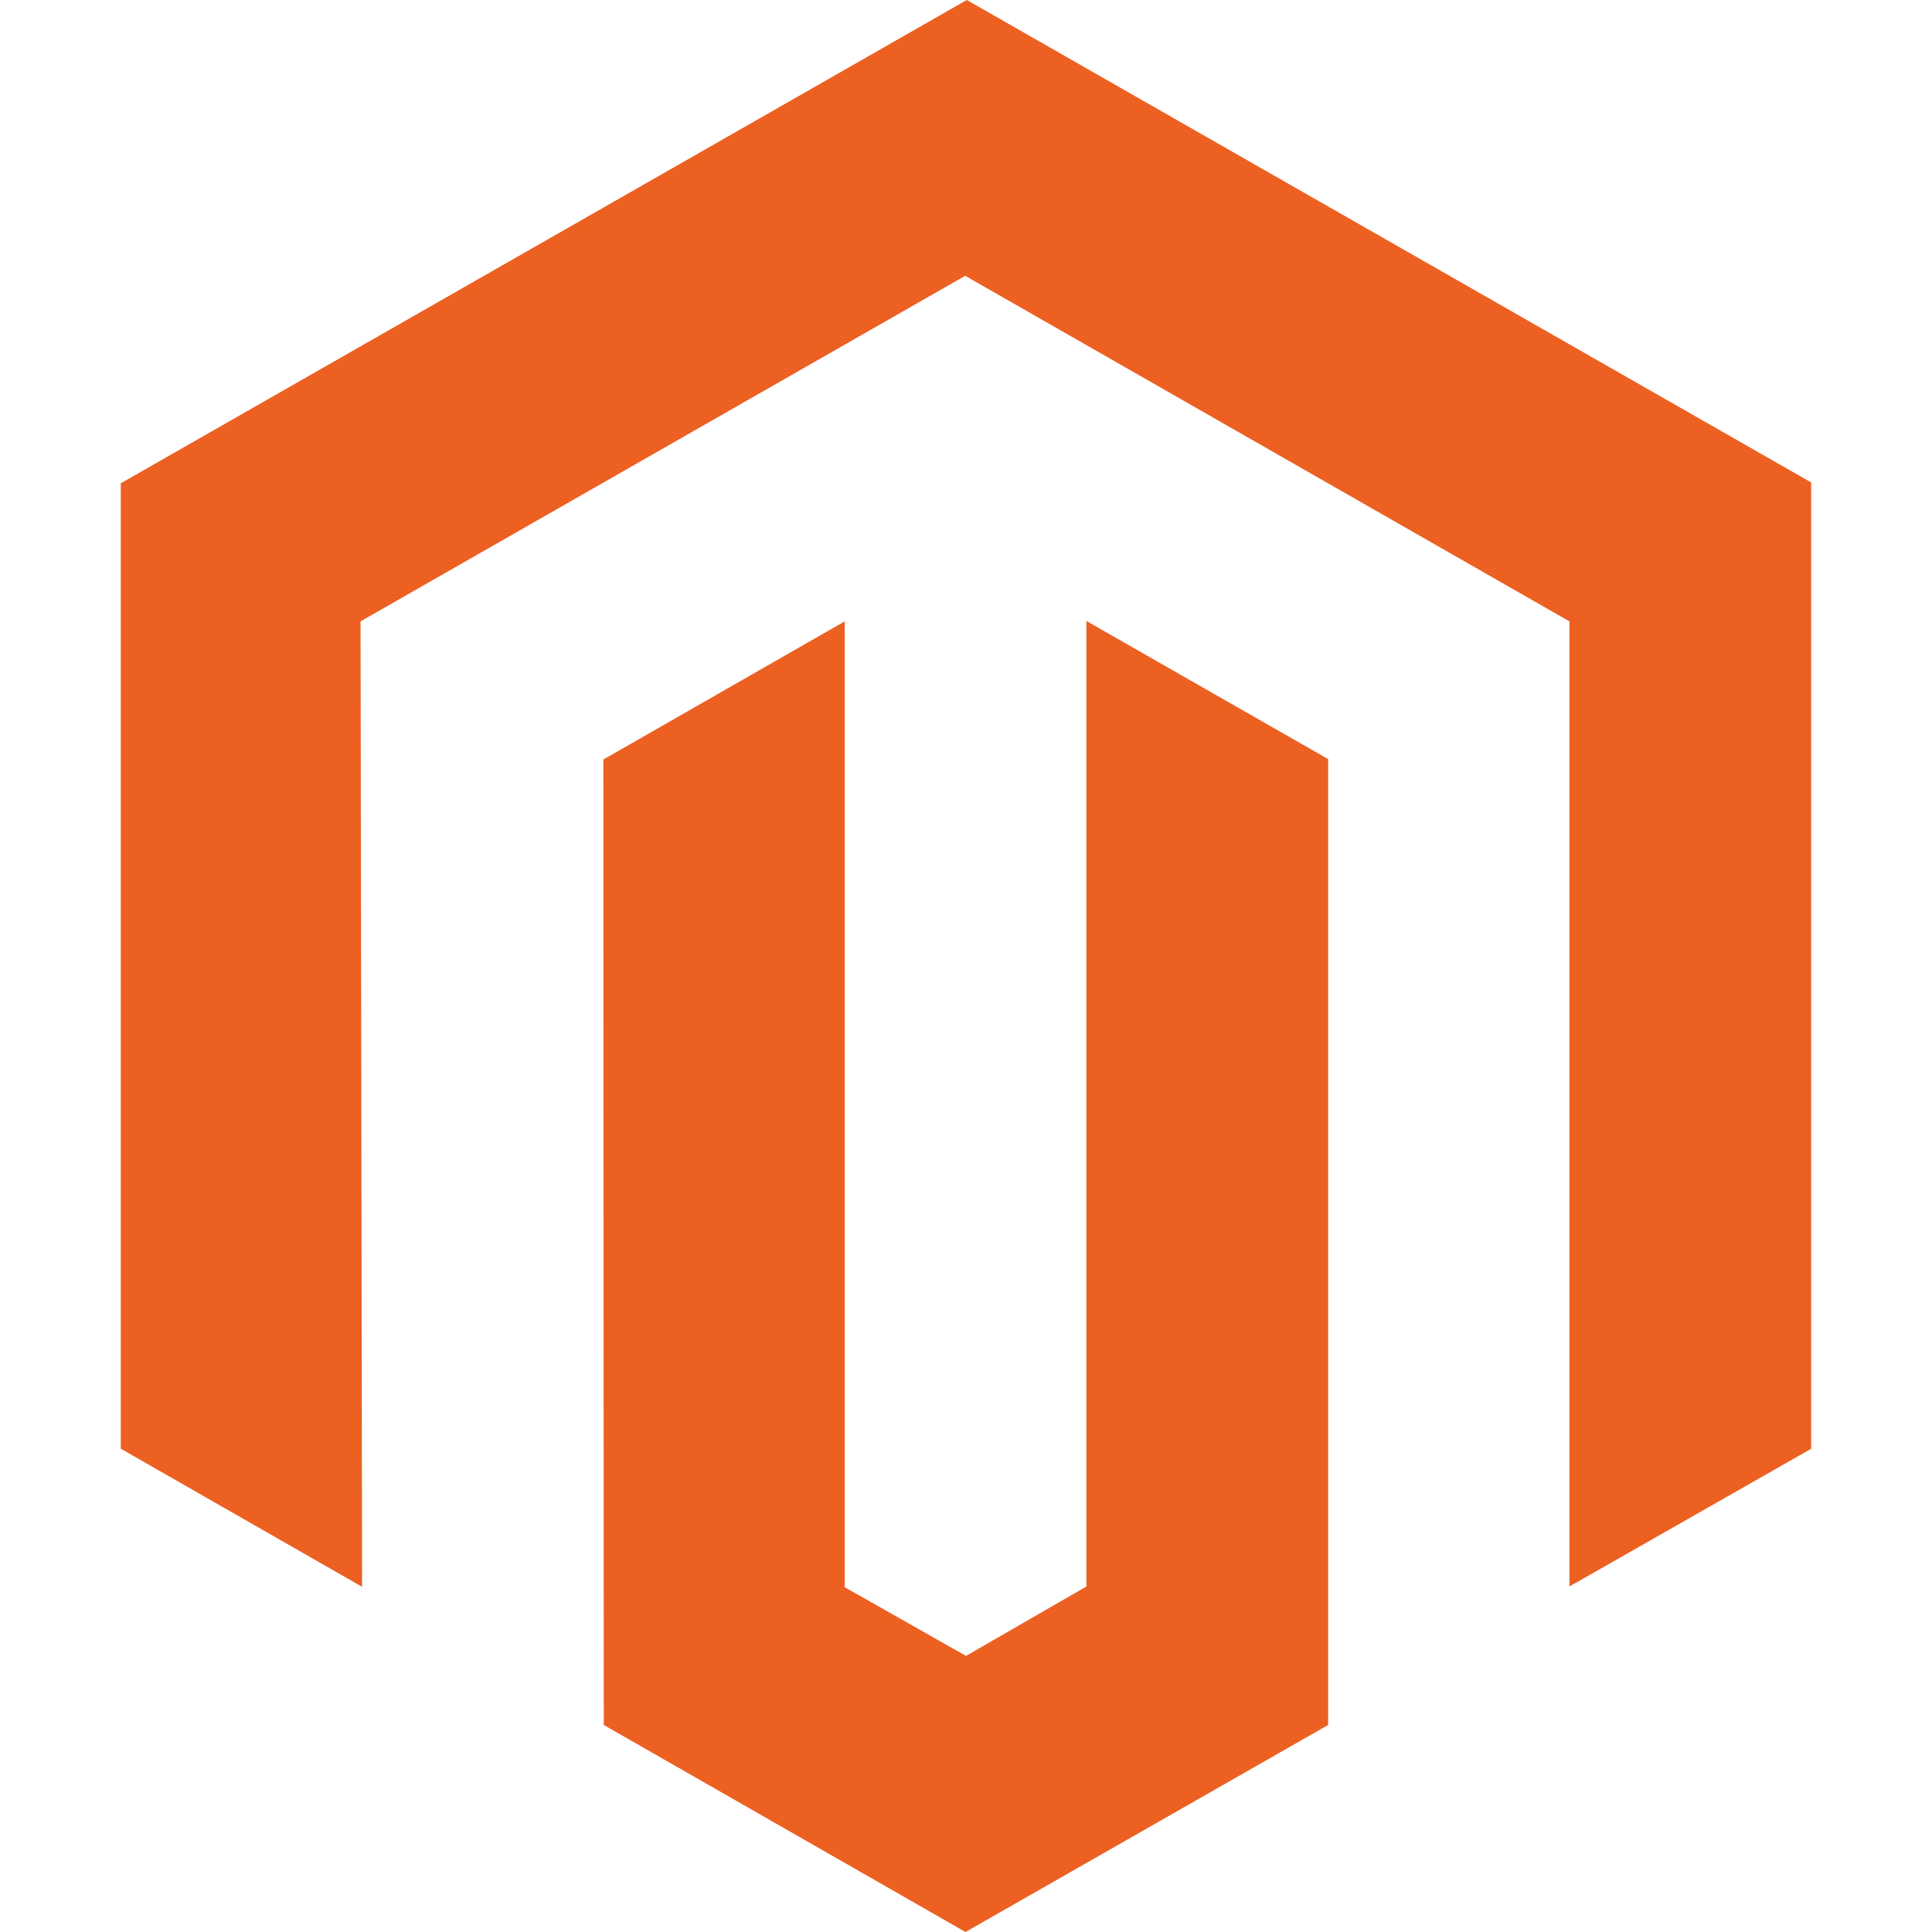<svg width="55" height="55" viewBox="0 0 55 55" fill="none" xmlns="http://www.w3.org/2000/svg">
<path d="M17.176 21.622L17.188 49.106L27.486 55L37.81 49.106V21.61L30.928 17.678V45.164L27.5 47.14L24.047 45.185V17.689L17.176 21.622Z" fill="#EC6022"/>
<path d="M51.56 41.243V13.739L51.562 13.736L27.523 0L3.438 13.759V41.241L10.308 45.173L10.264 17.689L27.477 7.851L44.678 17.689V45.164L51.56 41.243Z" fill="#EC6022"/>
</svg>
